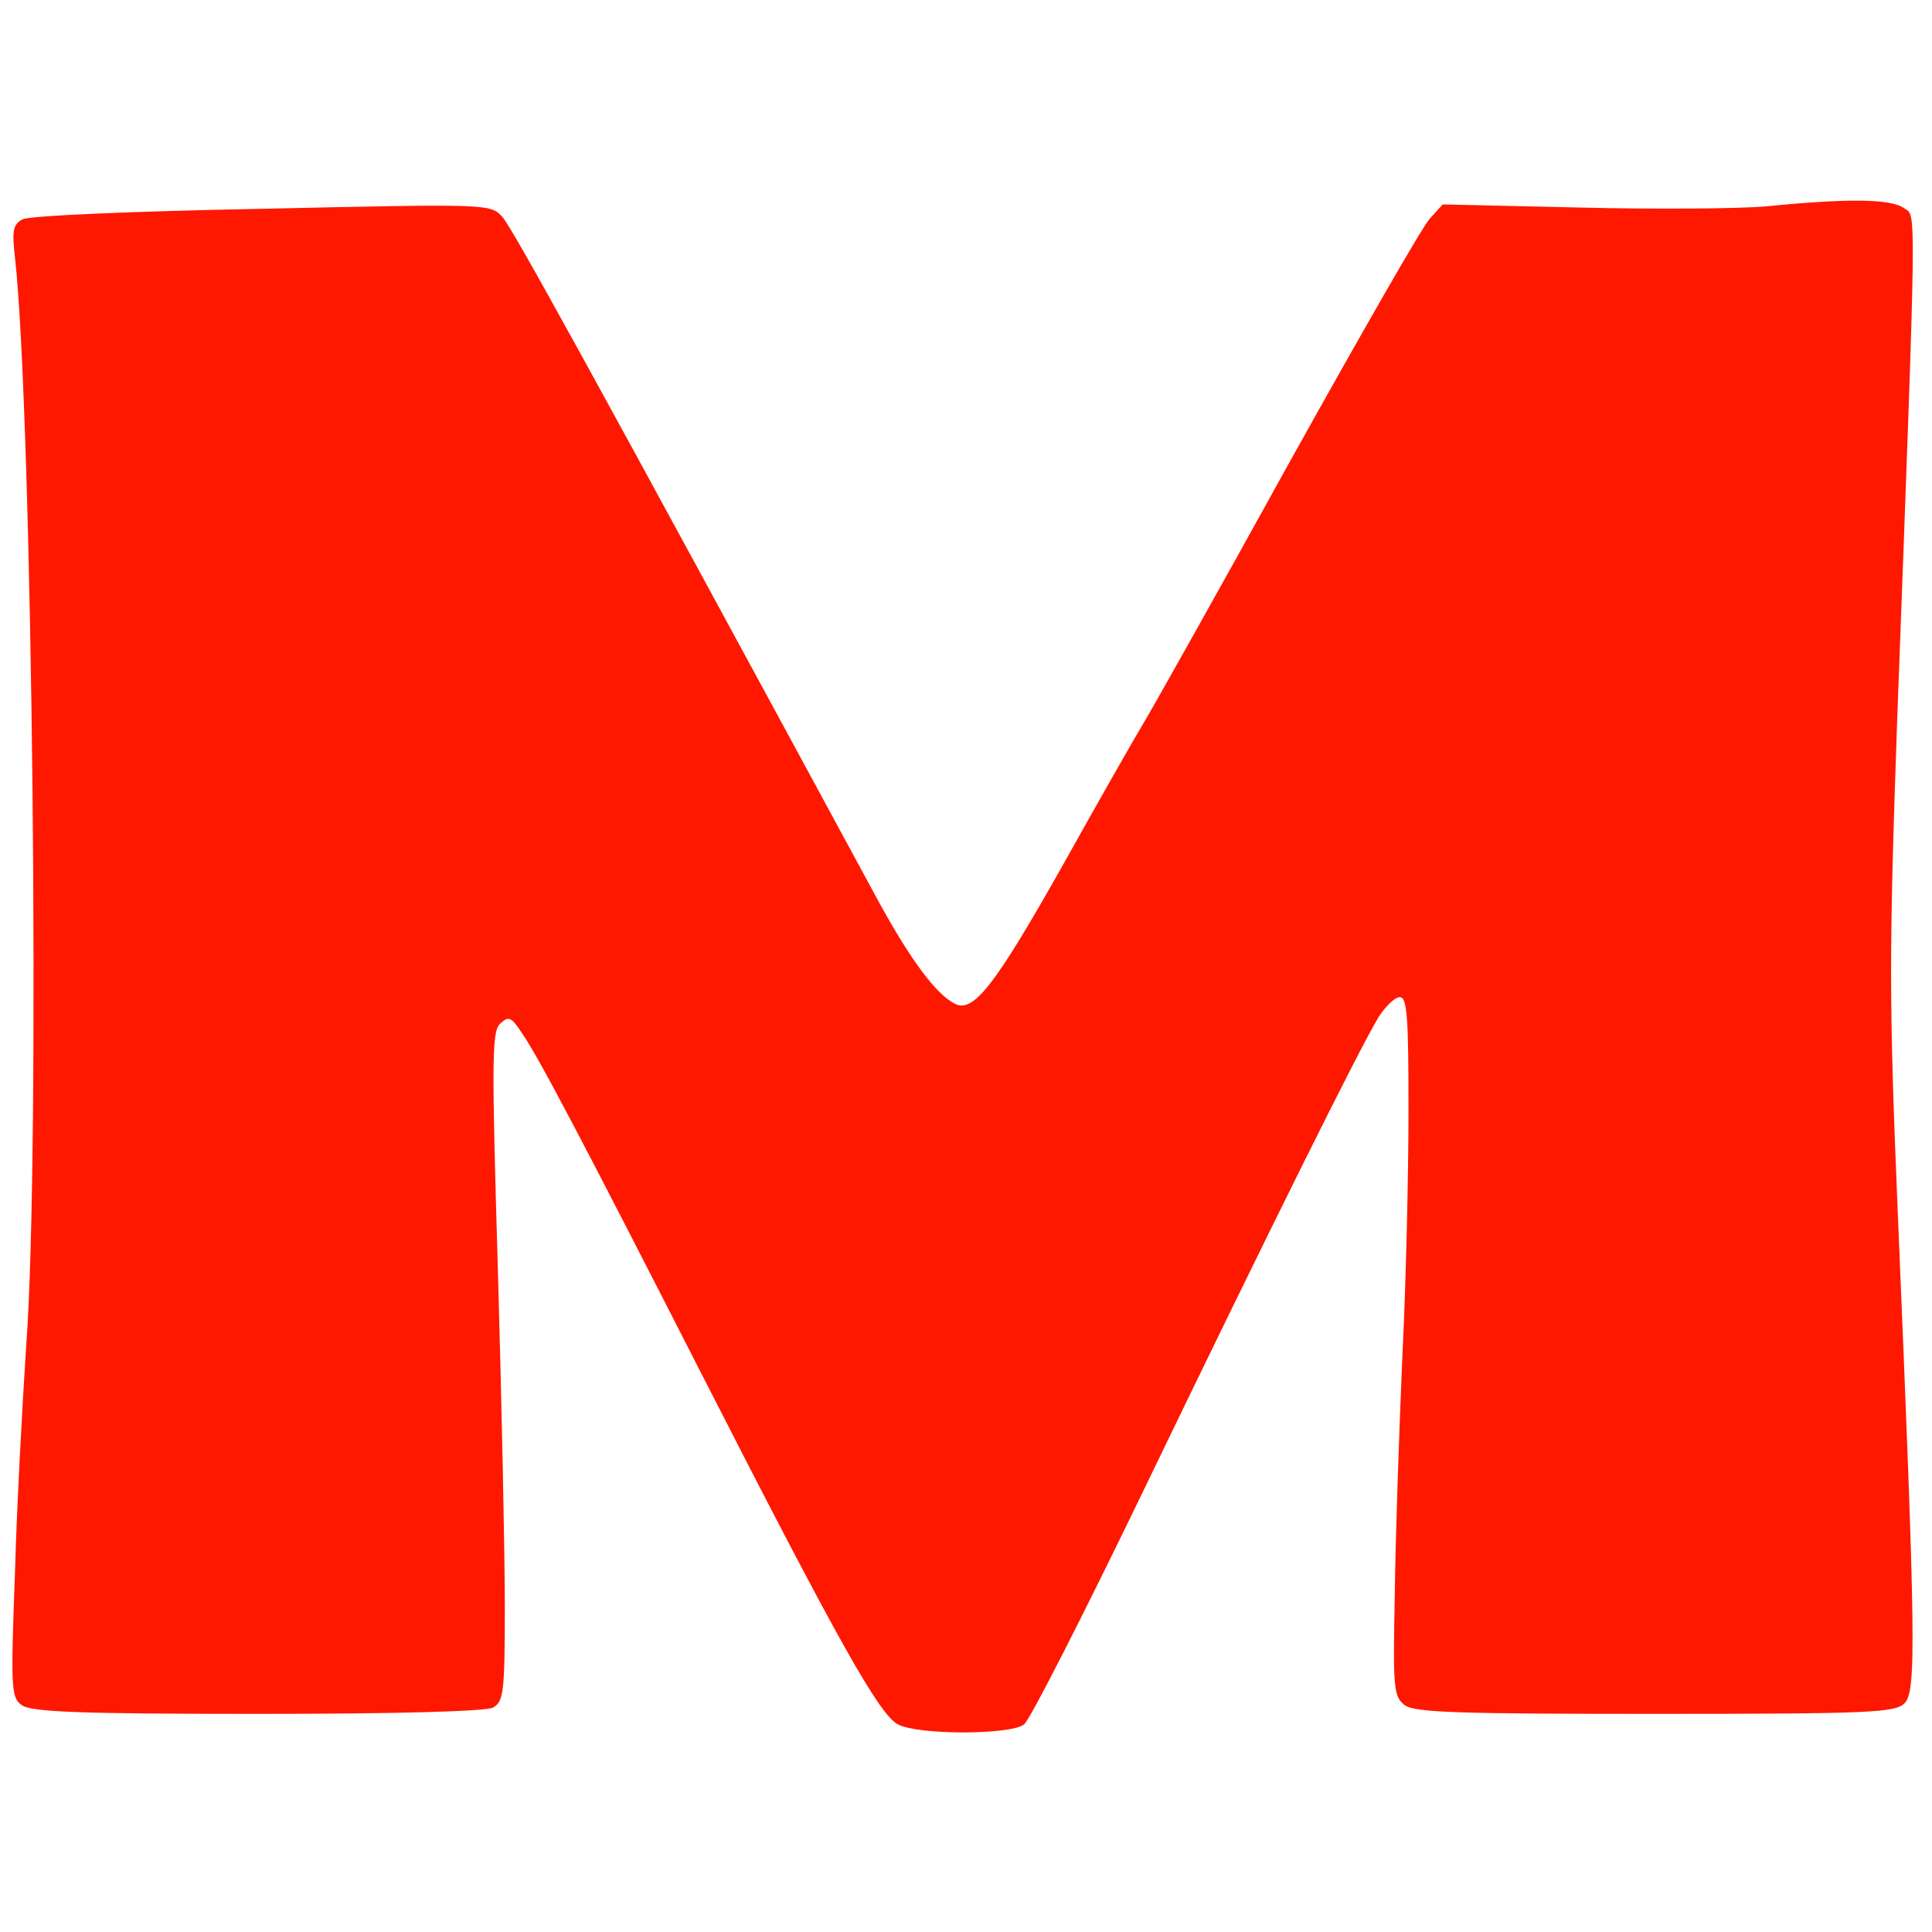 <?xml version="1.0" standalone="no"?>
<!DOCTYPE svg PUBLIC "-//W3C//DTD SVG 20010904//EN"
 "http://www.w3.org/TR/2001/REC-SVG-20010904/DTD/svg10.dtd">
<svg version="1.0" xmlns="http://www.w3.org/2000/svg"
 width="310pt" height="310pt" viewBox="0 0 310 310"
 preserveAspectRatio="xMidYMid meet">

<g transform="translate(0,310) scale(0.1,-0.1)"
fill="#ff1800" stroke="none">
<path d="M2835 2769 c-44 -4 -179 -5 -300 -2 l-220 5 -21 -23 c-12 -13 -112
-188 -224 -389 -111 -201 -217 -390 -235 -420 -18 -30 -76 -132 -129 -227
-111 -197 -145 -240 -175 -223 -30 16 -70 70 -121 163 -474 875 -588 1081
-604 1099 -19 21 -22 21 -385 13 -208 -4 -374 -11 -385 -17 -15 -8 -17 -18
-12 -61 28 -250 41 -1442 18 -1747 -6 -91 -15 -255 -18 -364 -7 -187 -6 -200
11 -212 15 -11 92 -14 378 -14 228 0 365 4 378 10 17 10 19 23 19 163 0 84 -5
324 -11 535 -10 339 -10 385 3 399 14 13 18 12 35 -14 26 -37 95 -168 294
-558 212 -415 280 -537 310 -552 32 -17 180 -17 202 0 9 6 97 179 195 382 197
408 343 702 374 753 11 17 26 32 34 32 12 0 14 -32 14 -182 0 -101 -4 -280
-10 -398 -5 -118 -11 -288 -12 -378 -3 -152 -2 -164 16 -178 16 -12 87 -14
402 -14 348 0 384 2 400 17 19 20 18 100 -11 789 -14 336 -14 412 -1 785 32
861 31 810 11 825 -21 15 -89 16 -220 3z"/>
</g>
</svg>
